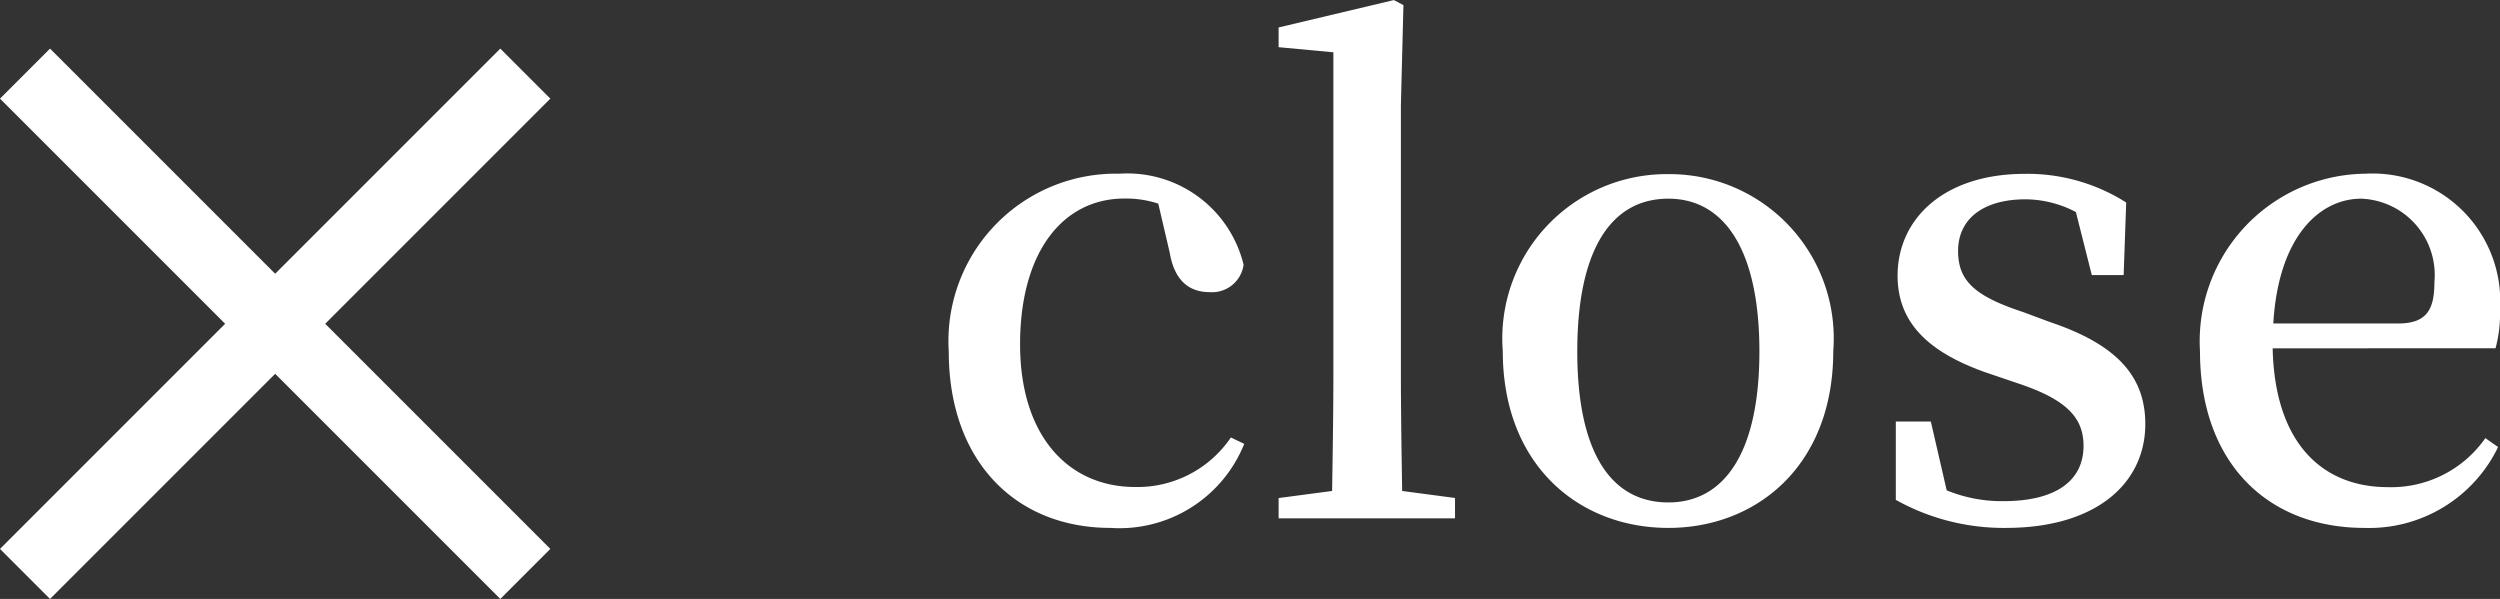 <svg xmlns="http://www.w3.org/2000/svg" width="70.666" height="16.93" viewBox="0 0 70.666 16.93">
  <rect x="0" y="0" width="70.666" height="16.93" fill="#333333" stroke="none"/>
  <g id="グループ_932" data-name="グループ 932" transform="translate(-1529.222 -36.848)">
    <g id="k" transform="translate(228 12)">
      <rect id="長方形_240" data-name="長方形 240" width="20" height="2" transform="translate(1302.636 26.222) rotate(45)" fill="#fff"/>
      <rect id="長方形_241" data-name="長方形 241" width="20" height="2" transform="translate(1301.222 40.364) rotate(-45)" fill="#fff"/>
    </g>
    <path id="パス_12772" data-name="パス 12772" d="M-13.986-2.286a3.189,3.189,0,0,1-2.7,1.4c-1.908,0-3.258-1.458-3.258-4.032,0-2.61,1.206-4.122,2.952-4.122a2.925,2.925,0,0,1,.954.144l.324,1.386c.126.738.5,1.116,1.134,1.116a.9.9,0,0,0,.954-.774,3.381,3.381,0,0,0-3.51-2.574A4.732,4.732,0,0,0-21.96-4.716c0,3.1,1.89,4.986,4.572,4.986a3.8,3.8,0,0,0,3.78-2.376ZM-9.144-.774c-.018-1.116-.036-2.3-.036-3.4v-7.506l.072-2.826-.27-.144-3.258.774v.558l1.548.144v9c0,1.1-.018,2.286-.036,3.4l-1.512.2V0H-7.65V-.576ZM-1.62.27c2.484,0,4.662-1.746,4.662-5a4.642,4.642,0,0,0-4.662-5,4.646,4.646,0,0,0-4.68,5C-6.3-1.494-4.14.27-1.62.27Zm0-.72c-1.638,0-2.574-1.44-2.574-4.266,0-2.844.936-4.32,2.574-4.32,1.6,0,2.574,1.476,2.574,4.32C.954-1.89-.018-.45-1.62-.45ZM8.406-5.832C7.038-6.282,6.57-6.714,6.57-7.56c0-.882.684-1.458,1.908-1.458a3.087,3.087,0,0,1,1.422.36l.45,1.782h.9l.072-2.052a5.206,5.206,0,0,0-2.862-.81c-2.3,0-3.6,1.278-3.6,2.88,0,1.386.954,2.178,2.448,2.718l.954.324c1.35.45,1.854.954,1.854,1.764,0,.972-.756,1.566-2.268,1.566a4.1,4.1,0,0,1-1.6-.306L5.8-2.736h-.99V-.522A6.258,6.258,0,0,0,7.92.27c2.574,0,3.942-1.278,3.942-2.934,0-1.314-.756-2.232-2.682-2.88Zm7.074.324c.144-2.466,1.314-3.528,2.484-3.528a2.159,2.159,0,0,1,2.07,2.358c0,.756-.2,1.17-1.026,1.17Zm6.282.7a3.755,3.755,0,0,0,.126-1.1,3.609,3.609,0,0,0-3.8-3.834,4.735,4.735,0,0,0-4.68,5.022C13.41-1.548,15.336.27,18.054.27a4.048,4.048,0,0,0,3.78-2.286l-.36-.252A3.242,3.242,0,0,1,18.72-.882c-1.854,0-3.2-1.242-3.258-3.924Z" transform="translate(1578 51.5)" fill="#fff"/>
  </g>
</svg>
